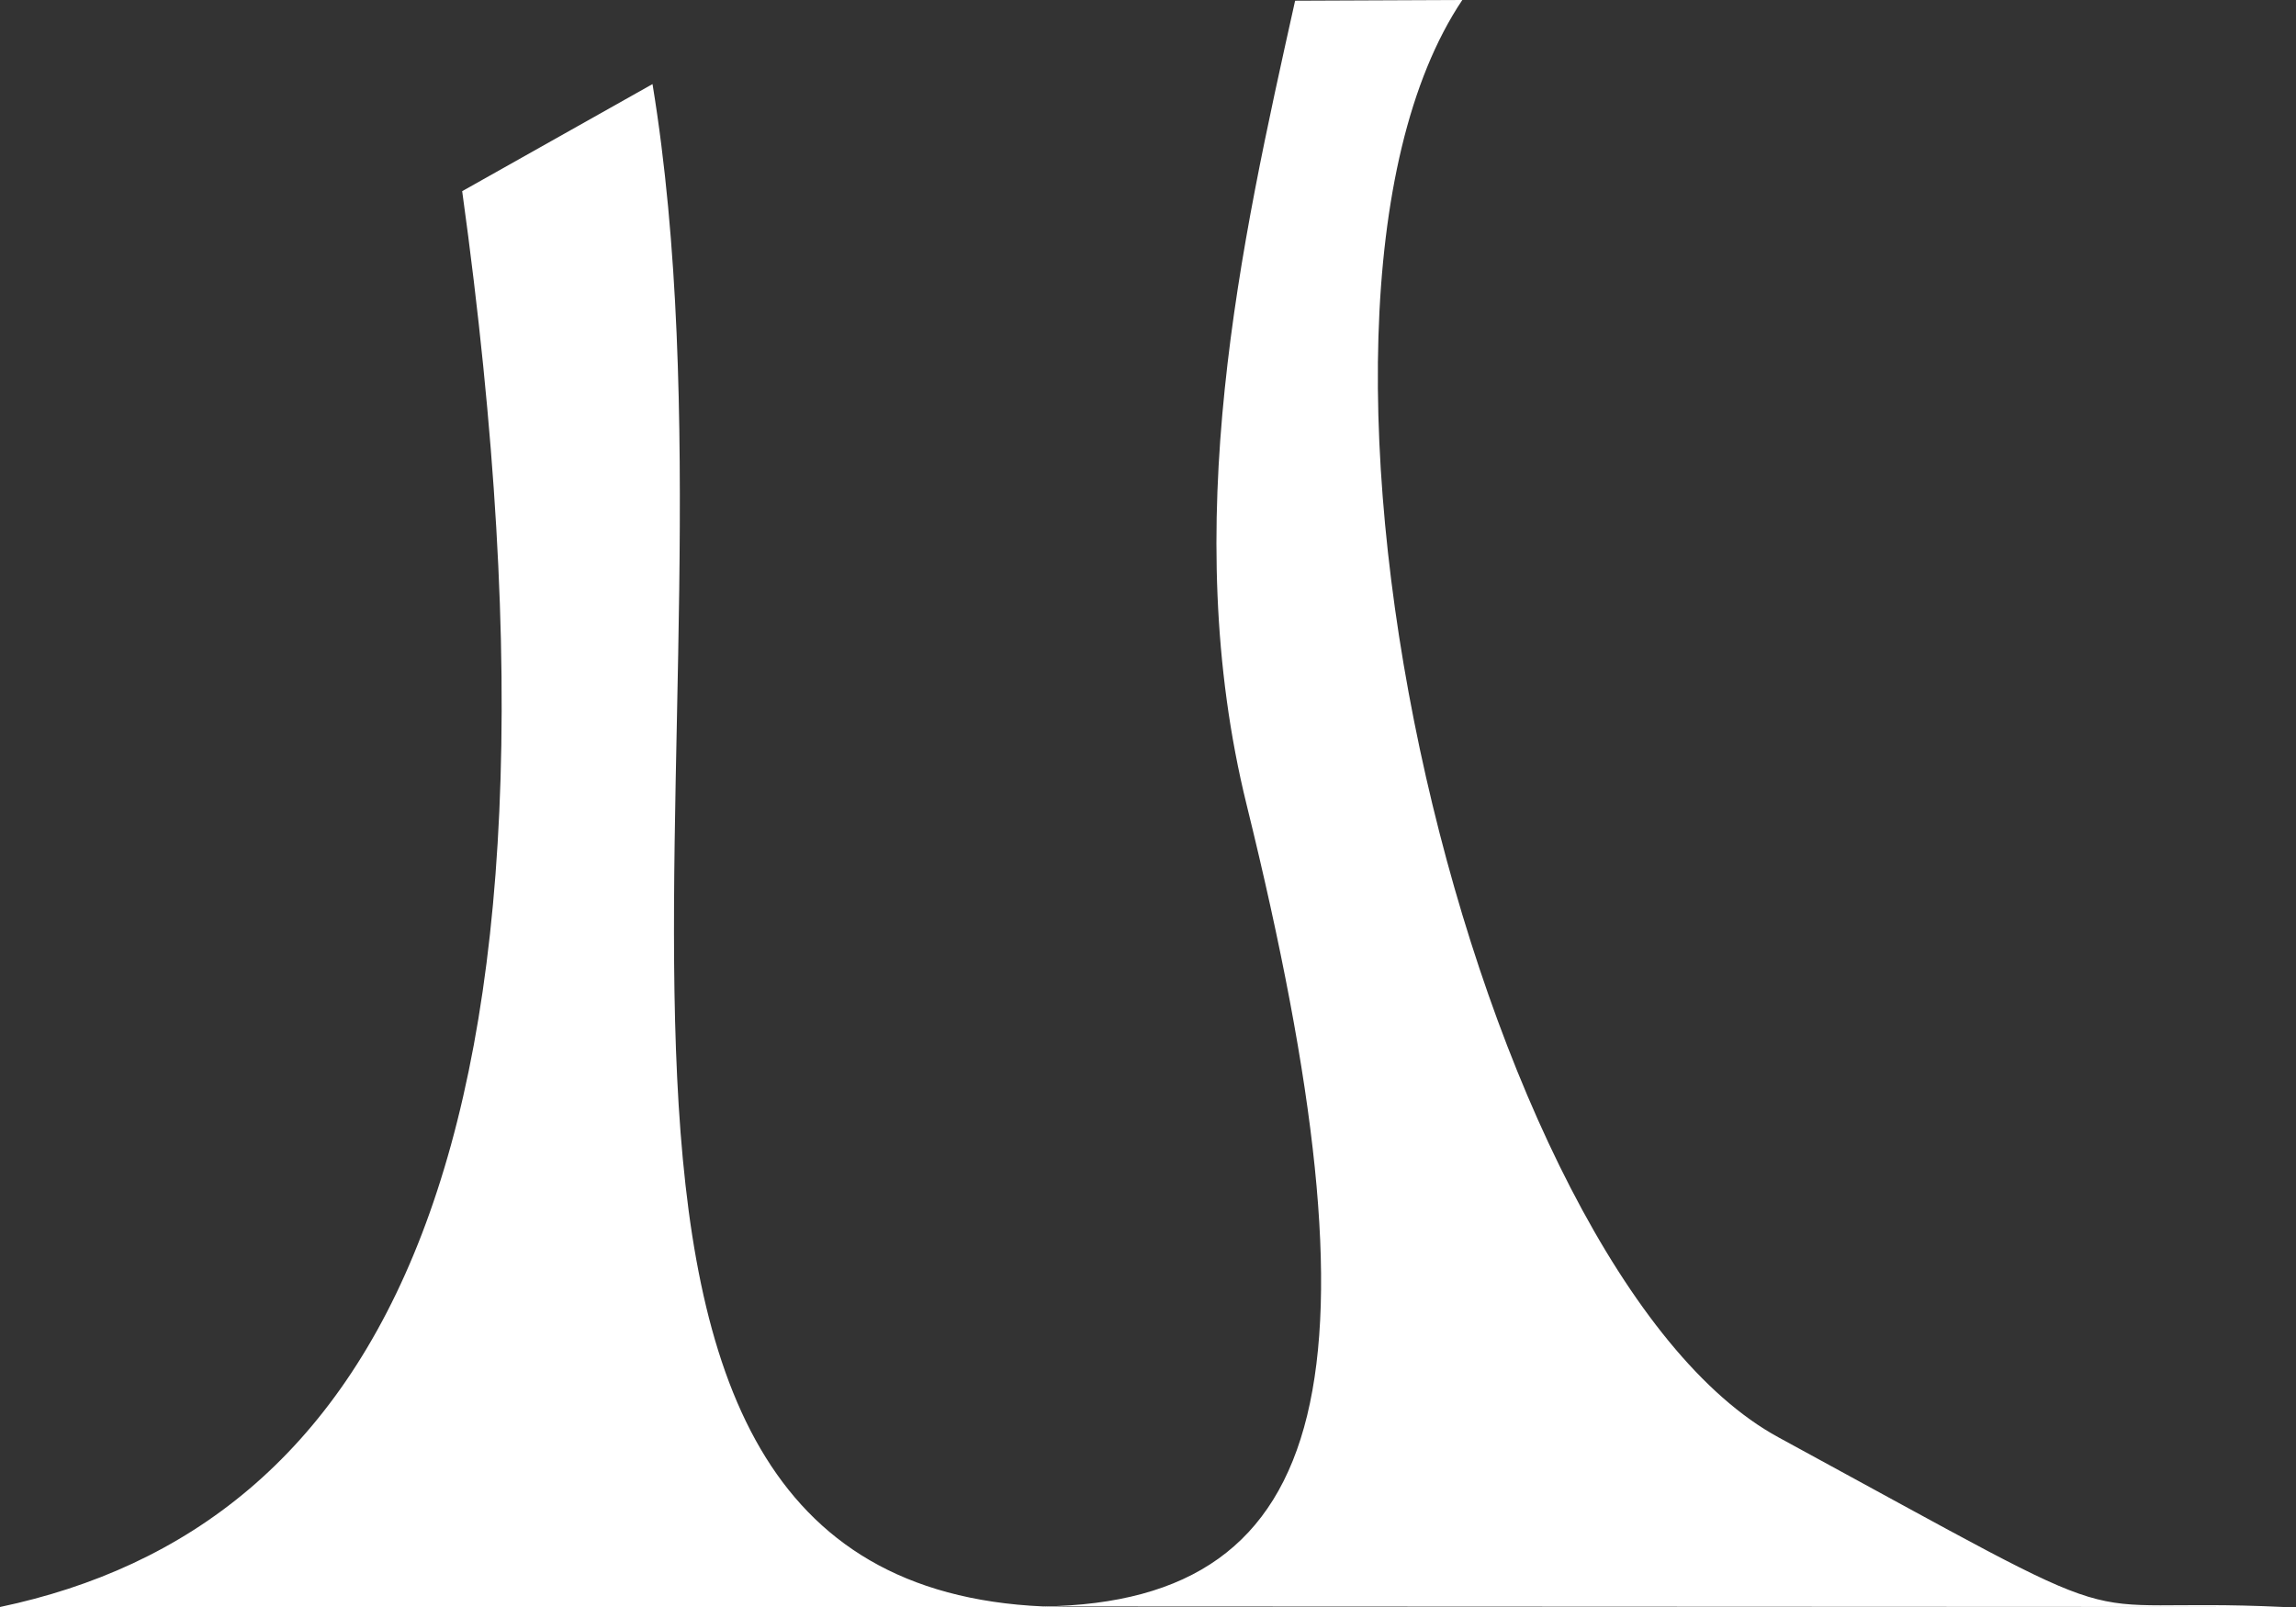 <?xml version="1.0" encoding="UTF-8"?> <svg xmlns="http://www.w3.org/2000/svg" width="110" height="77" viewBox="0 0 110 77" fill="none"><rect x="0" y="0" width="110" height="77" fill="#333333" stroke="none"/> <path d="M109.398 77C98.22 76.47 103.688 78.922 85.21 68.873C70.65 60.96 59.775 15.359 70.058 0L62.048 0.034C59.458 11.681 56.421 25.159 59.727 38.569C66.387 65.602 64.038 76.766 49.981 76.973C23.114 75.774 36.317 34.919 31.262 4.029L22.143 9.16C28.582 55.712 17.941 73.219 0 77H51.214C50.801 77 50.401 76.986 50.002 76.973L109.398 77Z" fill="white"></path> </svg> 